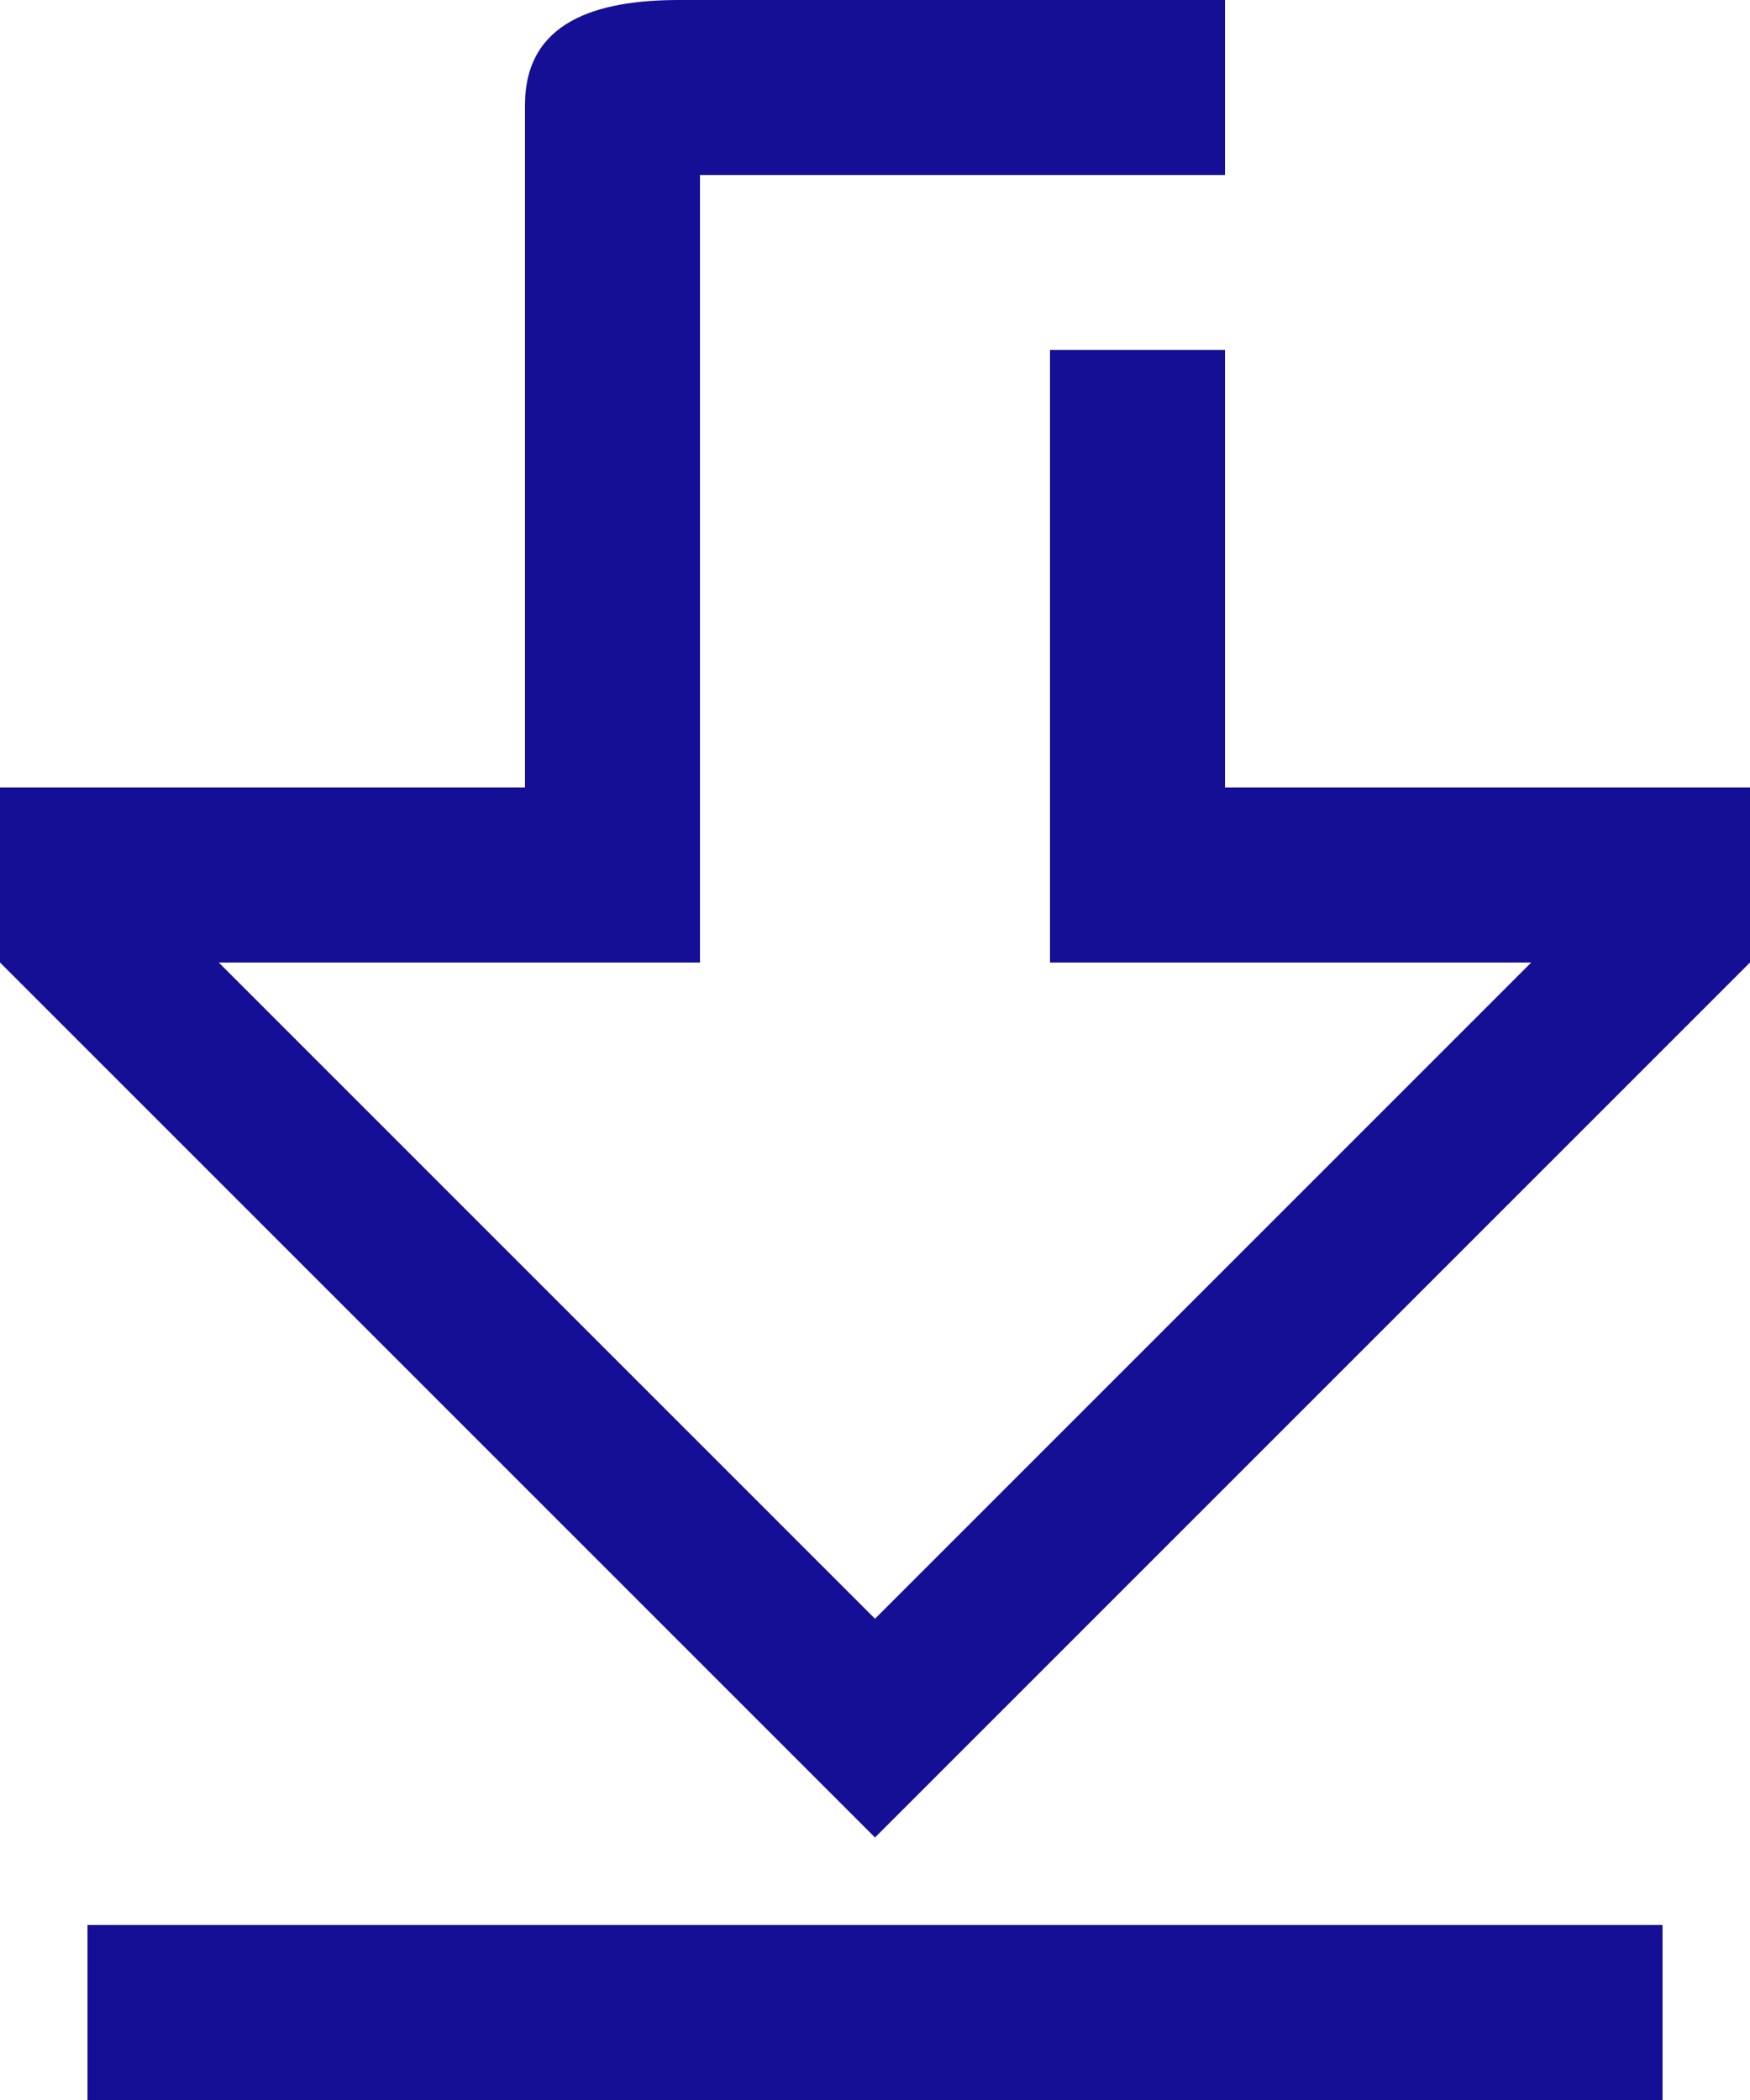 <?xml version="1.0" encoding="UTF-8"?><svg xmlns="http://www.w3.org/2000/svg" viewBox="0 0 20 24"><defs><style>.cls-1{fill:#150f96;stroke-width:0px;}</style></defs><g id="Layer_2"><path class="cls-1" d="m10,21L0,11v-2h6V1.2c0-.95.81-1.2,1.76-1.2h6.24v2h-6v9H2.5l7.5,7.5,7.5-7.5h-5.5v-7h2v5h6v2l-10,10Z"/><rect class="cls-1" x="1" y="22" width="18" height="2"/></g></svg>